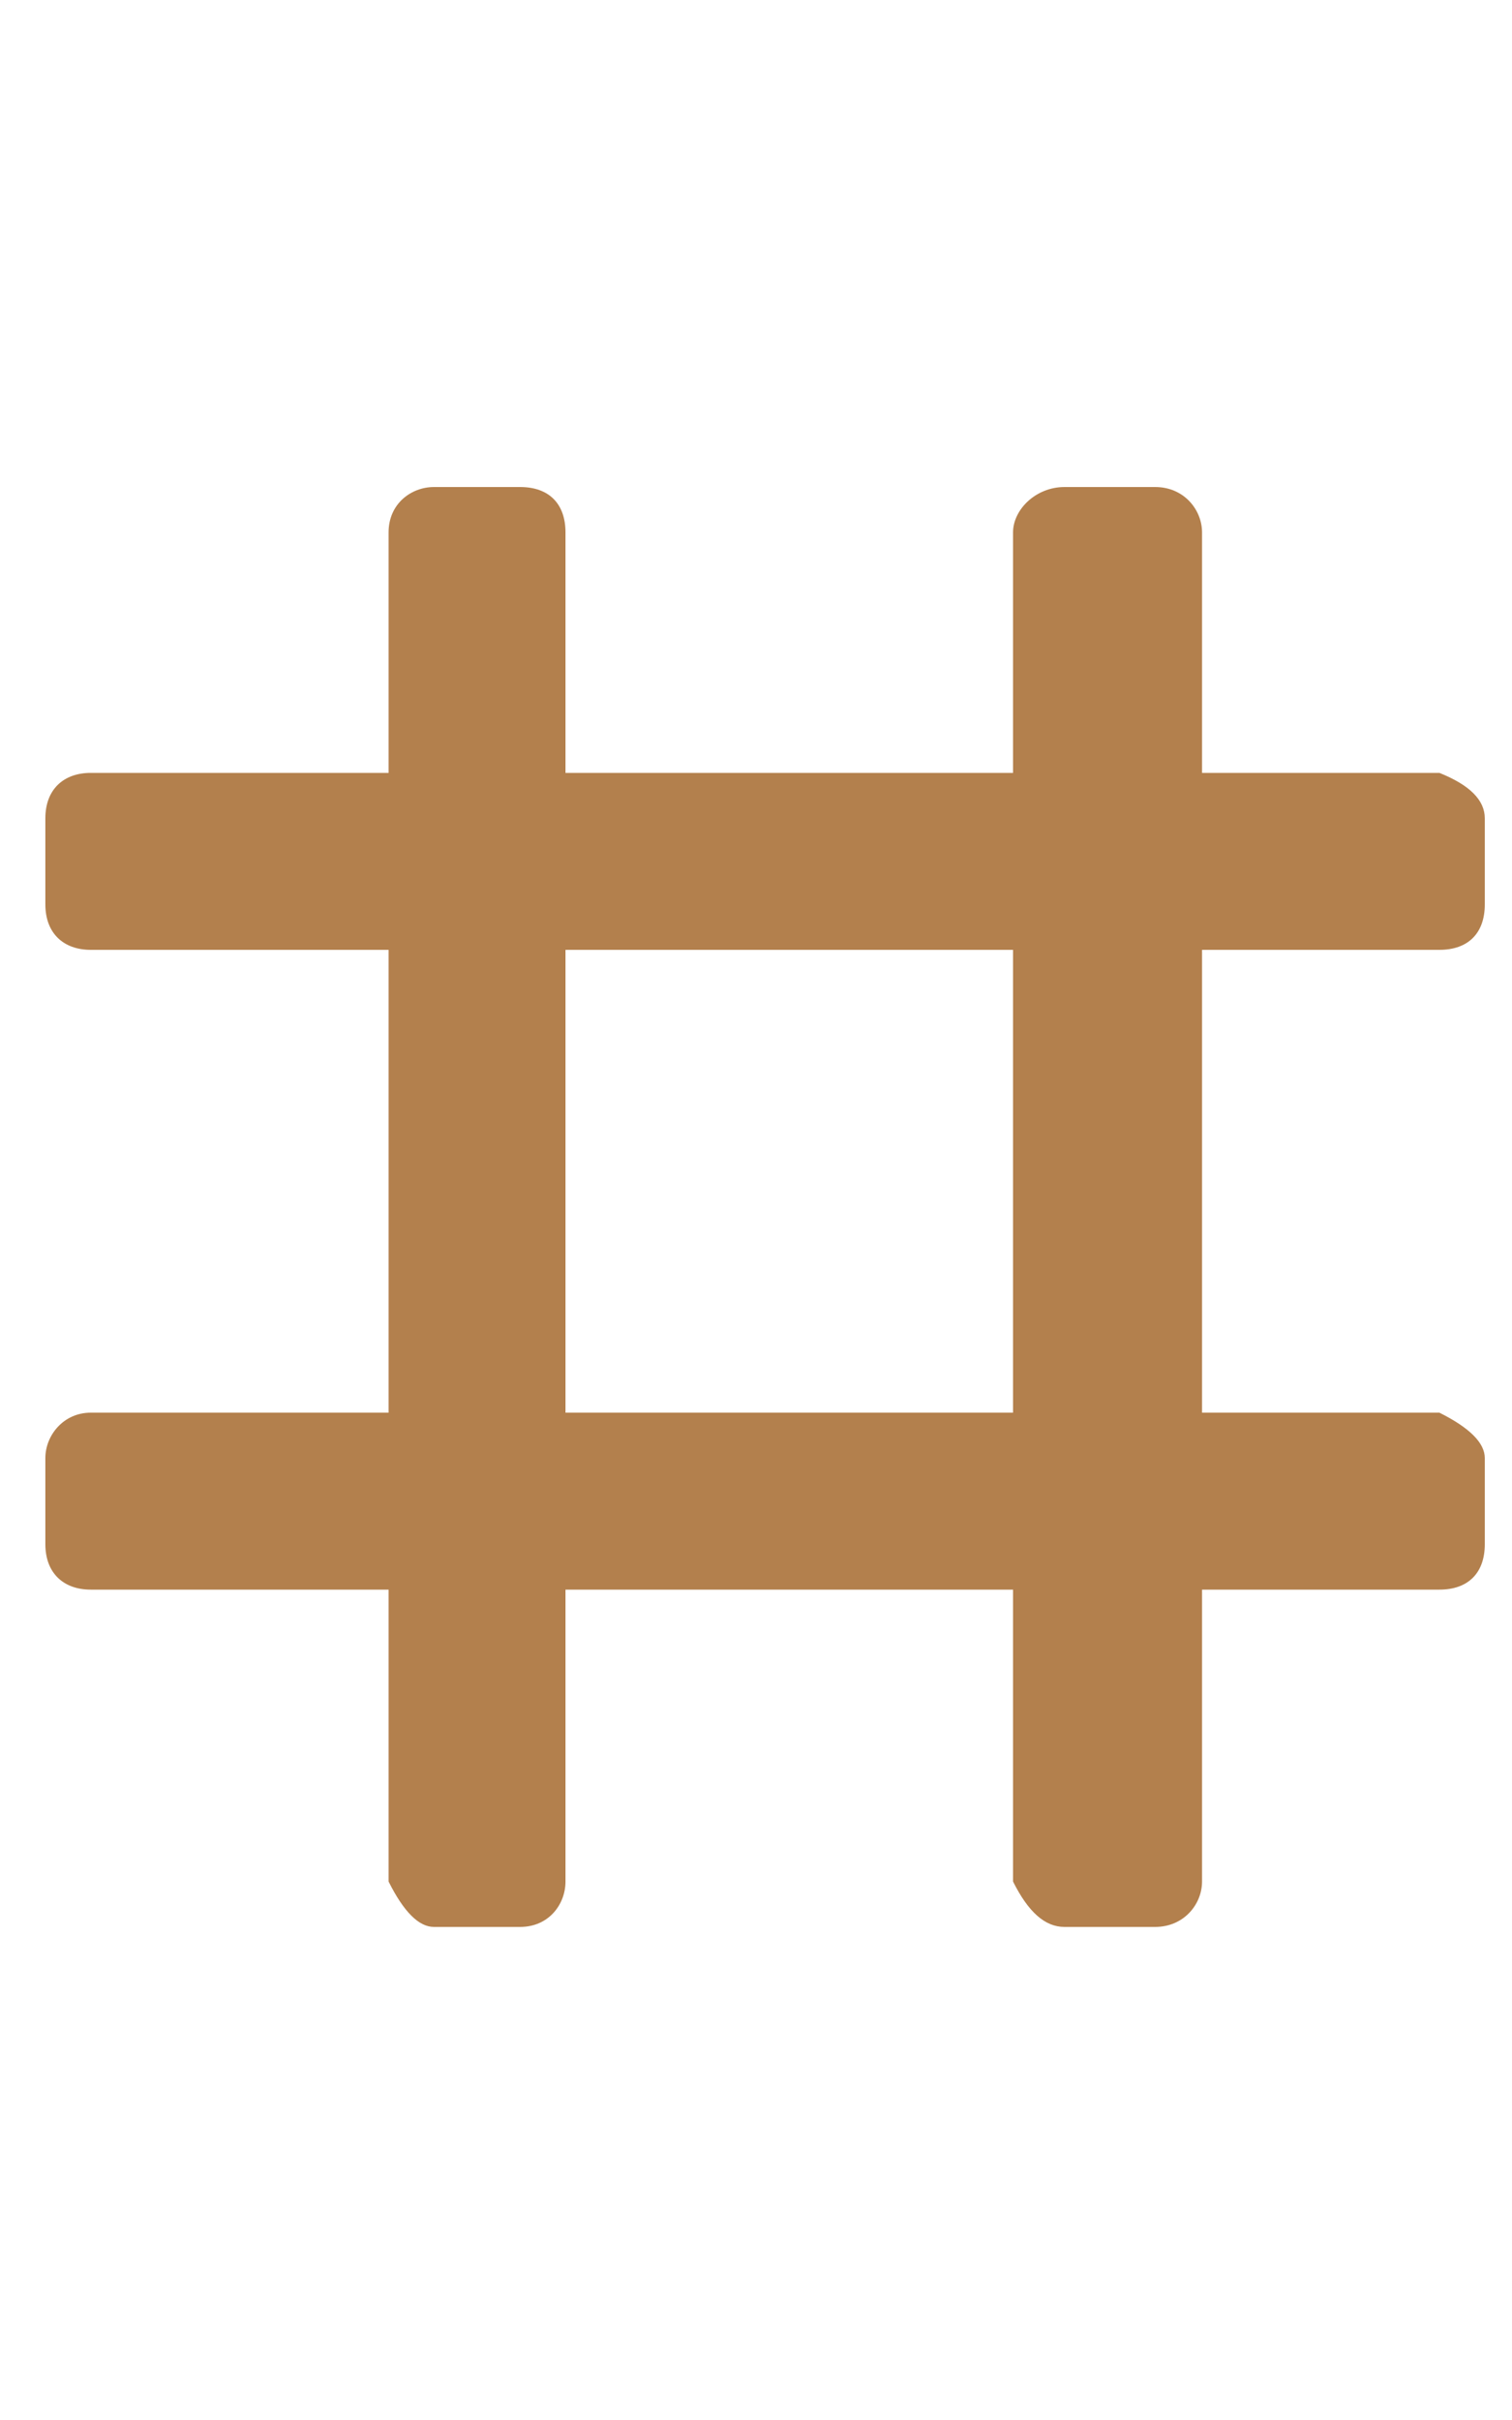 <?xml version="1.0" encoding="UTF-8" standalone="no"?>
<!DOCTYPE svg PUBLIC "-//W3C//DTD SVG 1.1//EN" "http://www.w3.org/Graphics/SVG/1.1/DTD/svg11.dtd">
<svg version="1.1" xmlns="http://www.w3.org/2000/svg" xmlns:xlink="http://www.w3.org/1999/xlink" preserveAspectRatio="xMidYMid meet" viewBox="0 0 10 16" width="10" height="16"><defs><path d="M10.16 2.92C10.16 2.92 10.16 2.92 10.16 2.92C10.16 9.02 10.16 12.4 10.16 13.08C10.16 13.08 10.16 13.08 10.16 13.08C4.06 13.08 0.68 13.08 0 13.08C0 13.08 0 13.08 0 13.08C0 6.98 0 3.6 0 2.92C0 2.92 0 2.92 0 2.92C6.1 2.92 9.48 2.92 10.16 2.92Z" id="bFvRZ0qtE"></path><path d="M9.82 5.41C9.82 5.56 9.82 5.83 9.82 5.98C9.82 6.17 9.71 6.28 9.52 6.28C7.71 6.28 2.42 6.28 0.6 6.28C0.42 6.28 0.3 6.17 0.3 5.98C0.3 5.83 0.3 5.56 0.3 5.41C0.3 5.22 0.42 5.11 0.6 5.11C2.42 5.11 7.71 5.11 9.52 5.11C9.52 5.11 9.52 5.11 9.52 5.11C9.72 5.19 9.82 5.29 9.82 5.41Z" id="a8SjoKNh4"></path><path d="M2.87 12.74C3.06 12.74 3.29 12.74 3.44 12.74C3.63 12.74 3.74 12.59 3.74 12.44C3.74 10.59 3.74 5.34 3.74 3.52C3.74 3.33 3.63 3.22 3.44 3.22C3.29 3.22 3.06 3.22 2.87 3.22C2.72 3.22 2.57 3.33 2.57 3.52C2.57 5.34 2.57 10.59 2.57 12.44C2.57 12.44 2.57 12.44 2.57 12.44C2.67 12.64 2.77 12.74 2.87 12.74Z" id="jCmU3Qgv8"></path><path d="M9.82 9.64C9.82 9.83 9.82 10.06 9.82 10.21C9.82 10.4 9.71 10.51 9.52 10.51C7.71 10.51 2.42 10.51 0.6 10.51C0.42 10.51 0.3 10.4 0.3 10.21C0.3 10.06 0.3 9.83 0.3 9.64C0.3 9.49 0.42 9.34 0.6 9.34C2.42 9.34 7.71 9.34 9.52 9.34C9.52 9.34 9.52 9.34 9.52 9.34C9.72 9.44 9.82 9.54 9.82 9.64Z" id="a6BTaeNEWJ"></path><path d="M7.04 12.74C7.19 12.74 7.46 12.74 7.64 12.74C7.83 12.74 7.95 12.59 7.95 12.44C7.95 10.59 7.95 5.37 7.95 3.52C7.95 3.37 7.83 3.22 7.64 3.22C7.46 3.22 7.19 3.22 7.04 3.22C6.85 3.22 6.7 3.37 6.7 3.52C6.7 5.37 6.7 10.59 6.7 12.44C6.7 12.44 6.7 12.44 6.7 12.44C6.8 12.64 6.91 12.74 7.04 12.74Z" id="atQV1Wxy5"></path></defs><g><g><g><use xlink:href="#bFvRZ0qtE" opacity="1" fill="#000000" fill-opacity="0"></use><g><use xlink:href="#bFvRZ0qtE" opacity="1" fill-opacity="0" stroke="#000000" stroke-width="28.22" stroke-opacity="0"></use></g></g><g><use xlink:href="#a8SjoKNh4" opacity="1" fill="#b3804d" fill-opacity="1"></use><g><use xlink:href="#a8SjoKNh4" opacity="1" fill-opacity="0" stroke="#000000" stroke-width="28.22" stroke-opacity="0"></use></g></g><g><use xlink:href="#jCmU3Qgv8" opacity="1" fill="#b3804d" fill-opacity="1"></use><g><use xlink:href="#jCmU3Qgv8" opacity="1" fill-opacity="0" stroke="#000000" stroke-width="28.22" stroke-opacity="0"></use></g></g><g><use xlink:href="#a6BTaeNEWJ" opacity="1" fill="#b3804d" fill-opacity="1"></use><g><use xlink:href="#a6BTaeNEWJ" opacity="1" fill-opacity="0" stroke="#000000" stroke-width="28.22" stroke-opacity="0"></use></g></g><g><use xlink:href="#atQV1Wxy5" opacity="1" fill="#b3804d" fill-opacity="1"></use><g><use xlink:href="#atQV1Wxy5" opacity="1" fill-opacity="0" stroke="#000000" stroke-width="28.22" stroke-opacity="0"></use></g></g></g></g></svg>